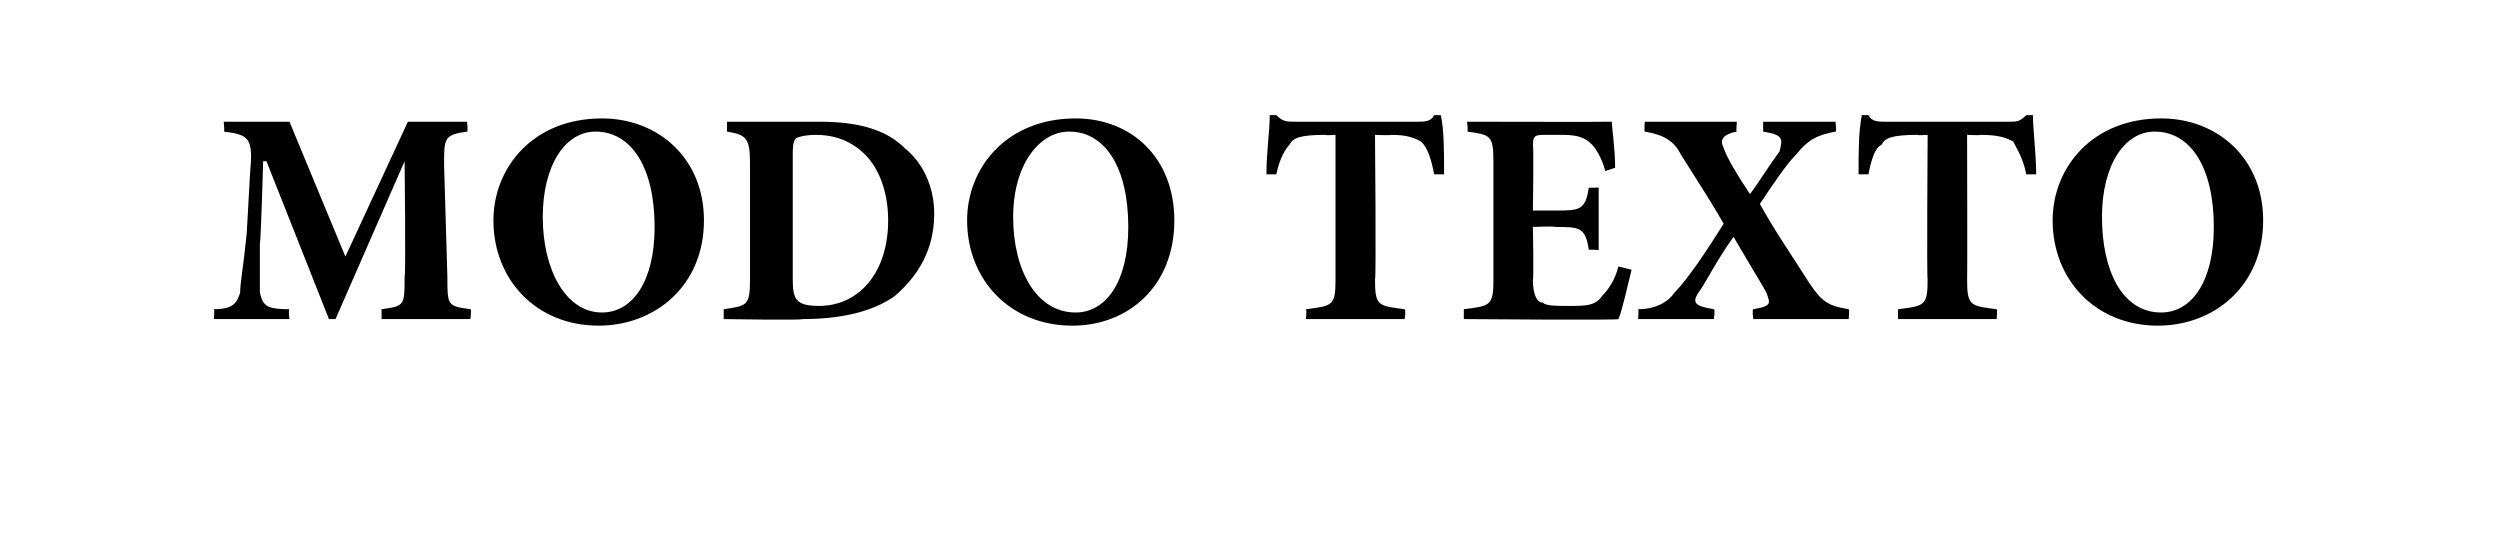 <?xml version="1.0" standalone="no"?><!DOCTYPE svg PUBLIC "-//W3C//DTD SVG 1.1//EN" "http://www.w3.org/Graphics/SVG/1.1/DTD/svg11.dtd"><svg xmlns="http://www.w3.org/2000/svg" version="1.1" width="76px" height="16.5px" viewBox="0 -3 76 16.5" style="top:-3px"><desc>Modo Texto</desc><defs/><g id="Polygon11102"><path d="m11.6 6.7v-.3c.7-.1.7-.1.7-1c.04.02 0-3.5 0-3.5l-2.1 4.8h-.2L8.1 1.9h-.1s-.07 2.47-.1 2.5v1.5c.1.4.2.5.9.5c-.04.01 0 .3 0 .3H6.5s.03-.29 0-.3c.6 0 .7-.2.8-.5c0-.3.1-.8.2-1.8l.1-1.8c.1-1.1 0-1.2-.8-1.3c.04.04 0-.3 0-.3h2l1.7 4.1L12.4.7h1.8s.03.34 0 .3c-.7.1-.7.2-.7 1l.1 3.4c0 .9 0 .9.7 1c.04.01 0 .3 0 .3h-2.7zM18.3.6c1.7 0 3.1 1.2 3.1 3.1c0 2-1.5 3.2-3.2 3.2c-1.9 0-3.2-1.4-3.2-3.2C15 2.1 16.2.6 18.3.6zm-.2.4c-.9 0-1.6 1-1.6 2.6c0 1.6.7 2.9 1.8 2.9c.9 0 1.6-.9 1.6-2.6c0-1.8-.7-2.9-1.8-2.9zm6.8-.3c1.1 0 2 .2 2.6.8c.5.4.9 1.1.9 2c0 1.1-.5 1.9-1.2 2.5c-.7.5-1.7.7-2.8.7c0 .04-2.4 0-2.4 0v-.3c.7-.1.8-.1.8-.9V2c0-.8-.1-.9-.7-1v-.3h2.8zm-.8 4.8c0 .6.1.8.8.8c1.2 0 2.1-1 2.1-2.6c0-.9-.3-1.6-.7-2c-.4-.4-.9-.6-1.5-.6c-.4 0-.6.1-.6.1c-.1.1-.1.3-.1.5v3.8zM32.7.6c1.7 0 3 1.2 3 3.1c0 2-1.4 3.2-3.1 3.2c-1.9 0-3.2-1.4-3.2-3.2c0-1.6 1.2-3.1 3.3-3.1zm-.2.4c-.9 0-1.7 1-1.7 2.6c0 1.6.7 2.9 1.9 2.9c.9 0 1.6-.9 1.6-2.6c0-1.8-.7-2.9-1.8-2.9zm11.1 1.3c-.1-.5-.2-.8-.4-1c-.2-.1-.4-.2-.9-.2c-.04.02-.5 0-.5 0c0 0 .04 4.41 0 4.4c0 .8.1.8.9.9c.05.01 0 .3 0 .3h-3s.03-.29 0-.3c.8-.1.9-.1.9-.9V1.1s-.32.02-.3 0c-.8 0-1 .1-1.1.3c-.1.1-.3.4-.4.9h-.3c0-.7.1-1.3.1-1.8h.2c.2.2.3.2.6.2h3.7c.2 0 .4 0 .5-.2h.2c.1.4.1 1.2.1 1.8h-.3zm6 2.9c-.1.4-.3 1.3-.4 1.5c.04.04-4.7 0-4.7 0v-.3c.8-.1.9-.1.9-.9V1.9c0-.8-.1-.8-.8-.9c.04.04 0-.3 0-.3c0 0 4.4.01 4.4 0c0 .2.1.8.1 1.4l-.3.1c-.1-.4-.3-.7-.4-.8c-.2-.2-.4-.3-.9-.3h-.5c-.3 0-.4 0-.4.3c.03.05 0 2 0 2h.7c.7 0 .9 0 1-.7c-.02.02.3 0 .3 0v1.9s-.32-.02-.3 0c-.1-.7-.3-.7-1-.7c-.05-.03-.7 0-.7 0c0 0 .03 1.59 0 1.6c0 .4.1.7.3.7c.1.1.4.1.8.1c.5 0 .8 0 1-.3c.2-.2.4-.5.5-.9l.4.1zm3.7 1.5s-.04-.29 0-.3c.6-.1.5-.2.4-.5c-.1-.2-.3-.5-1-1.7c-.5.7-.8 1.3-1 1.6c-.3.4-.2.5.4.6c.05.01 0 .3 0 .3h-2.3s.02-.29 0-.3c.5 0 .9-.2 1.1-.5c.4-.4 1-1.3 1.5-2.1c-.4-.7-.8-1.3-1.3-2.1c-.2-.4-.5-.6-1.1-.7c-.02.04 0-.3 0-.3h2.8s-.03.34 0 .3c-.5.1-.5.3-.4.5c.1.3.4.8.8 1.4c.3-.4.6-.9.9-1.3c.1-.4.1-.5-.5-.6v-.3h2.2s.04.34 0 .3c-.5.1-.8.2-1.2.7c-.3.3-.7.9-1.1 1.5c.5.9 1 1.6 1.5 2.4c.4.6.6.7 1.2.8c.03.01 0 .3 0 .3h-2.9zm8.3-4.4c-.1-.5-.3-.8-.4-1c-.2-.1-.4-.2-1-.2c.03.02-.4 0-.4 0c0 0 .01 4.41 0 4.4c0 .8.1.8.9.9c.02.01 0 .3 0 .3h-3v-.3c.8-.1.9-.1.9-.9c-.03.01 0-4.4 0-4.4c0 0-.35.02-.3 0c-.8 0-1 .1-1.1.3c-.2.1-.3.4-.4.9h-.3c0-.7 0-1.3.1-1.8h.2c.1.2.3.2.5.2h3.8c.2 0 .3 0 .5-.2h.2c0 .4.1 1.2.1 1.8h-.3zM65.7.6c1.7 0 3.1 1.2 3.1 3.1c0 2-1.5 3.2-3.2 3.2c-1.9 0-3.2-1.4-3.2-3.2c0-1.6 1.2-3.1 3.3-3.1zm-.2.4c-.9 0-1.6 1-1.6 2.6c0 1.6.6 2.9 1.8 2.9c.9 0 1.6-.9 1.6-2.6c0-1.8-.7-2.9-1.8-2.9z" stroke="none" fill="#000"/></g></svg>